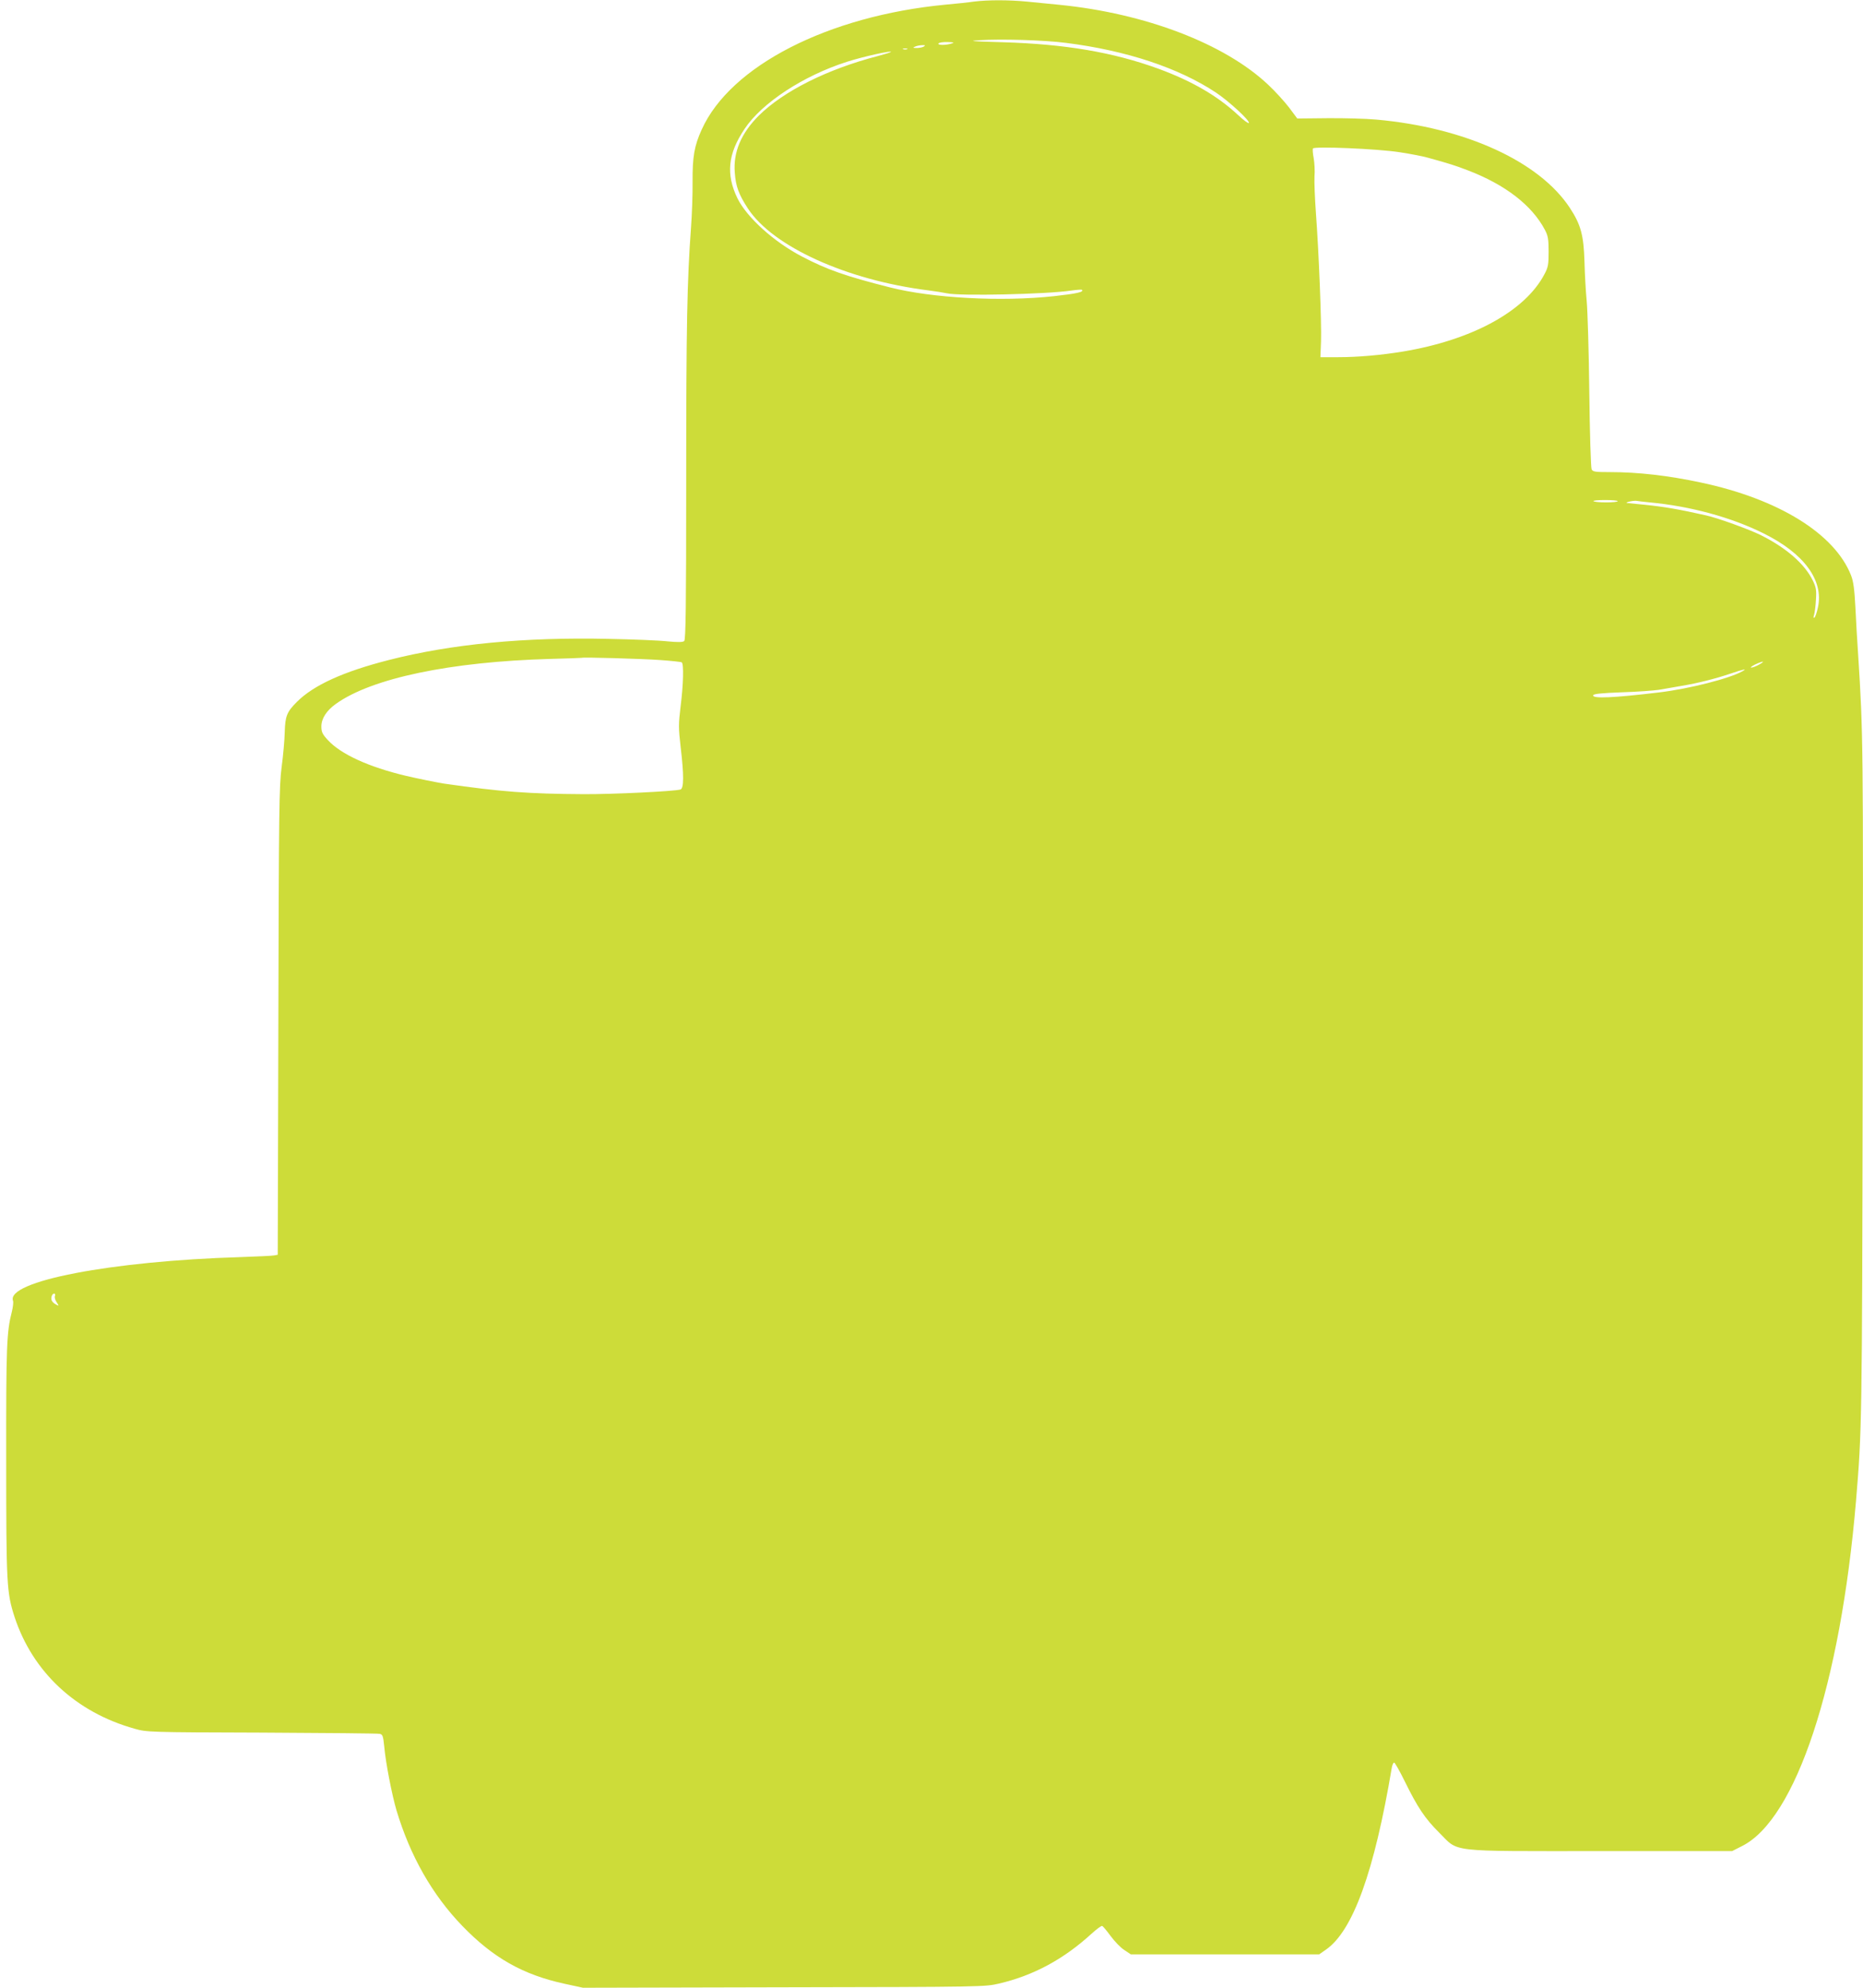 <?xml version="1.0" standalone="no"?>
<!DOCTYPE svg PUBLIC "-//W3C//DTD SVG 20010904//EN"
 "http://www.w3.org/TR/2001/REC-SVG-20010904/DTD/svg10.dtd">
<svg version="1.0" xmlns="http://www.w3.org/2000/svg"
 width="1200pt" height="1280pt" viewBox="0 0 1200 1280"
 preserveAspectRatio="xMidYMid meet">
<g transform="translate(0,1280) scale(0.1,-0.1)"
fill="#cddc39" stroke="none">
<path d="M6275 12790 c-33 -5 -116 -14 -185 -20 -755 -72 -1385 -394 -1570
-804 -48 -105 -60 -176 -59 -337 1 -79 -4 -211 -10 -294 -25 -339 -31 -629
-31 -1616 0 -831 -3 -1039 -13 -1047 -9 -8 -42 -8 -107 -2 -52 6 -223 13 -380
16 -540 12 -1012 -33 -1415 -136 -294 -75 -485 -162 -593 -270 -65 -65 -75
-92 -78 -195 -1 -49 -10 -151 -20 -225 -16 -122 -18 -276 -21 -1637 l-4 -1503
-22 -4 c-12 -3 -110 -7 -217 -11 -834 -25 -1514 -156 -1466 -282 3 -8 0 -40
-8 -71 -33 -130 -37 -217 -36 -957 0 -800 3 -850 54 -1008 117 -354 394 -613
773 -719 77 -22 90 -23 818 -25 407 -2 750 -5 761 -8 19 -4 22 -14 29 -82 9
-103 49 -309 79 -411 88 -293 230 -543 423 -743 199 -206 391 -315 658 -373
l120 -26 1295 3 c1280 2 1296 3 1385 24 223 52 418 158 597 322 32 29 62 51
67 49 5 -1 30 -31 55 -65 25 -34 64 -75 88 -90 l42 -28 606 0 607 0 43 30
c174 120 312 501 425 1173 3 17 10 32 15 32 5 0 36 -55 69 -122 81 -165 130
-239 221 -329 130 -129 42 -119 1039 -119 l848 0 63 32 c348 173 635 1041 735
2223 38 453 39 506 43 2715 4 2166 3 2229 -29 2730 -6 85 -14 225 -18 310 -6
116 -13 167 -28 205 -105 268 -467 492 -968 598 -210 45 -404 67 -586 67 -93
0 -110 2 -117 18 -5 9 -12 233 -15 497 -3 264 -11 530 -17 590 -6 61 -12 173
-14 250 -5 169 -23 238 -94 346 -197 300 -675 518 -1247 569 -66 6 -207 10
-314 9 l-195 -2 -53 71 c-30 39 -90 105 -135 147 -280 264 -791 459 -1343 514
-60 6 -156 15 -213 21 -116 11 -249 11 -337 0z m590 -266 c390 -49 727 -161
967 -320 84 -56 221 -182 212 -196 -3 -5 -34 18 -69 51 -133 124 -299 220
-515 299 -292 106 -599 158 -1000 170 -206 6 -230 8 -150 13 137 9 415 1 555
-17z m-735 -4 c-37 -12 -92 -12 -85 0 3 6 30 10 58 9 41 -1 47 -3 27 -9z
m-180 -20 c-8 -5 -28 -9 -45 -9 -26 0 -27 2 -10 9 11 5 31 9 45 9 20 1 22 -1
10 -9z m-107 -17 c-7 -2 -19 -2 -25 0 -7 3 -2 5 12 5 14 0 19 -2 13 -5z m-105
-18 c-3 -3 -40 -14 -84 -26 -327 -85 -607 -226 -766 -383 -114 -114 -166 -235
-155 -368 6 -88 26 -141 84 -230 161 -246 637 -462 1164 -528 41 -5 95 -14
120 -19 78 -18 641 -6 799 18 36 5 67 7 69 5 15 -14 -33 -25 -179 -41 -341
-37 -787 -13 -1060 57 -285 72 -406 115 -566 199 -181 95 -353 251 -414 374
-75 155 -62 286 46 447 112 168 378 342 659 432 106 34 297 76 283 63z m3276
-645 c72 -11 155 -27 185 -36 141 -39 172 -49 256 -81 240 -92 412 -224 496
-383 20 -38 24 -59 24 -140 0 -84 -3 -101 -27 -146 -125 -238 -466 -424 -913
-498 -140 -23 -289 -36 -415 -36 l-115 0 4 102 c4 119 -14 574 -33 828 -7 96
-11 202 -9 235 3 33 0 85 -5 115 -6 30 -8 59 -5 64 10 15 415 -2 557 -24z
m1406 -2247 c0 -5 -33 -8 -74 -8 -41 0 -78 3 -82 8 -4 4 29 7 74 7 45 0 82 -3
82 -7z m205 -8 c261 -24 526 -96 733 -199 262 -129 389 -302 352 -476 -7 -33
-17 -63 -23 -67 -7 -4 -7 2 -2 18 4 13 10 57 12 97 4 64 1 80 -21 125 -52 106
-169 208 -332 290 -76 38 -278 111 -354 128 -173 39 -270 56 -400 69 -52 5
-102 10 -110 11 -8 1 -1 5 15 9 17 4 37 6 45 5 8 -2 47 -6 85 -10z m-6377
-1015 c73 -5 138 -12 143 -15 14 -9 11 -140 -7 -283 -14 -115 -14 -140 0 -261
22 -184 21 -268 -1 -275 -43 -12 -436 -31 -623 -30 -358 2 -530 15 -900 68
-39 6 -178 34 -245 50 -240 57 -419 139 -503 230 -35 38 -42 52 -42 88 0 51
33 102 93 145 231 166 739 272 1382 290 110 3 201 6 202 7 5 5 388 -6 501 -14z
m7082 -30 c-19 -11 -42 -19 -50 -19 -8 0 3 9 25 20 52 24 70 24 25 -1z m-104
-41 c-80 -47 -346 -115 -541 -138 -293 -35 -430 -41 -423 -18 3 9 54 14 184
19 98 3 206 11 239 16 33 6 101 17 150 26 101 17 210 44 317 80 79 27 103 31
74 15z m-10872 -4024 c-4 -8 1 -27 11 -41 16 -25 16 -25 -5 -14 -12 6 -24 18
-27 26 -7 18 3 44 16 44 6 0 8 -7 5 -15z"/>
</g>
</svg>
